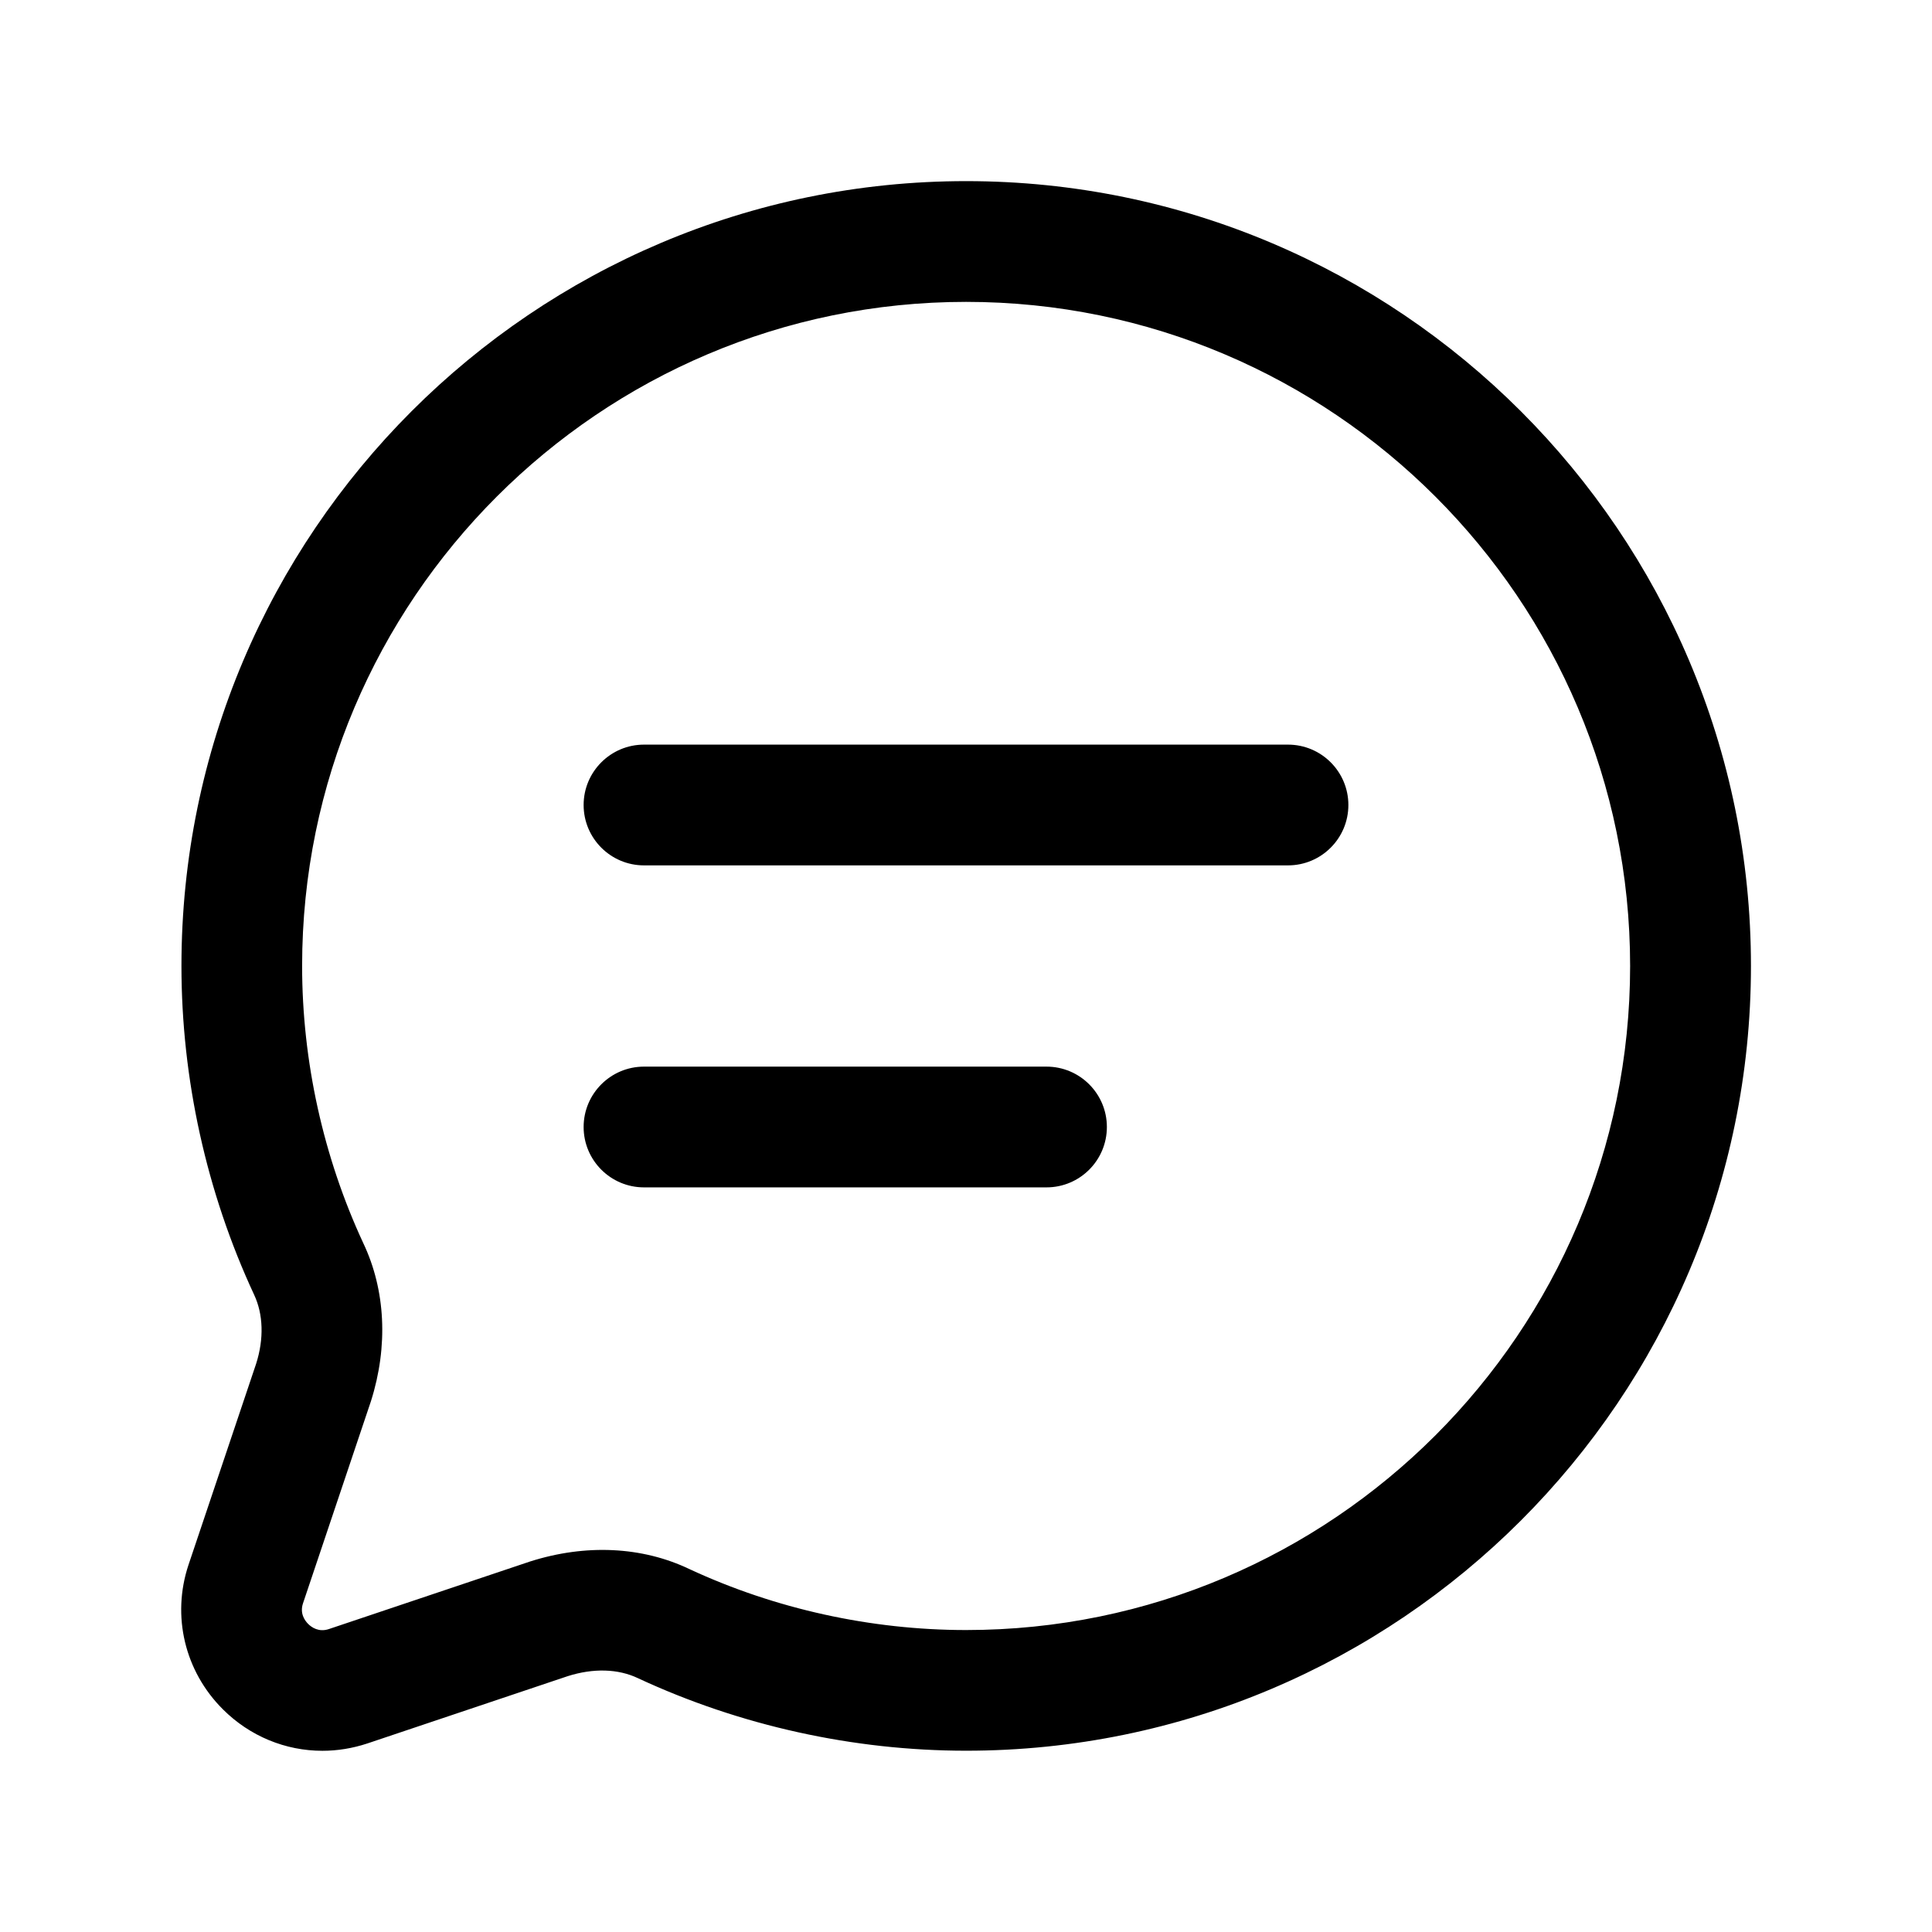 <svg width="24" height="24" viewBox="0 0 24 24" fill="none" xmlns="http://www.w3.org/2000/svg">
<path d="M4.005 21.749C3.548 21.749 3.104 21.569 2.768 21.233C2.294 20.76 2.131 20.073 2.341 19.441L3.182 16.94C3.28 16.633 3.271 16.325 3.156 16.082C2.564 14.809 2.254 13.399 2.254 11.999C2.254 6.624 6.627 2.25 12.002 2.25C17.378 2.25 21.751 6.623 21.751 11.999C21.751 17.375 17.378 21.748 12.002 21.748C10.603 21.748 9.193 21.437 7.927 20.848C7.679 20.729 7.369 20.721 7.052 20.822L4.563 21.658C4.378 21.719 4.19 21.749 4.005 21.749ZM12.001 3.75C7.453 3.75 3.753 7.45 3.753 11.999C3.753 13.182 4.016 14.373 4.513 15.443C4.789 16.024 4.825 16.723 4.608 17.406L3.764 19.917C3.722 20.042 3.786 20.131 3.828 20.173C3.87 20.215 3.96 20.279 4.085 20.237L6.583 19.398C7.276 19.177 7.977 19.211 8.565 19.492C9.627 19.986 10.818 20.249 12.001 20.249C16.55 20.249 20.25 16.549 20.25 12C20.25 7.451 16.55 3.75 12.001 3.75ZM16.75 10C16.75 9.586 16.414 9.25 16 9.25H8C7.586 9.25 7.25 9.586 7.25 10C7.25 10.414 7.586 10.75 8 10.75H16C16.414 10.75 16.75 10.414 16.75 10ZM13.75 14C13.75 13.586 13.414 13.25 13 13.25H8C7.586 13.25 7.25 13.586 7.25 14C7.25 14.414 7.586 14.75 8 14.75H13C13.414 14.75 13.75 14.414 13.75 14Z" fill="black"/>
</svg>
